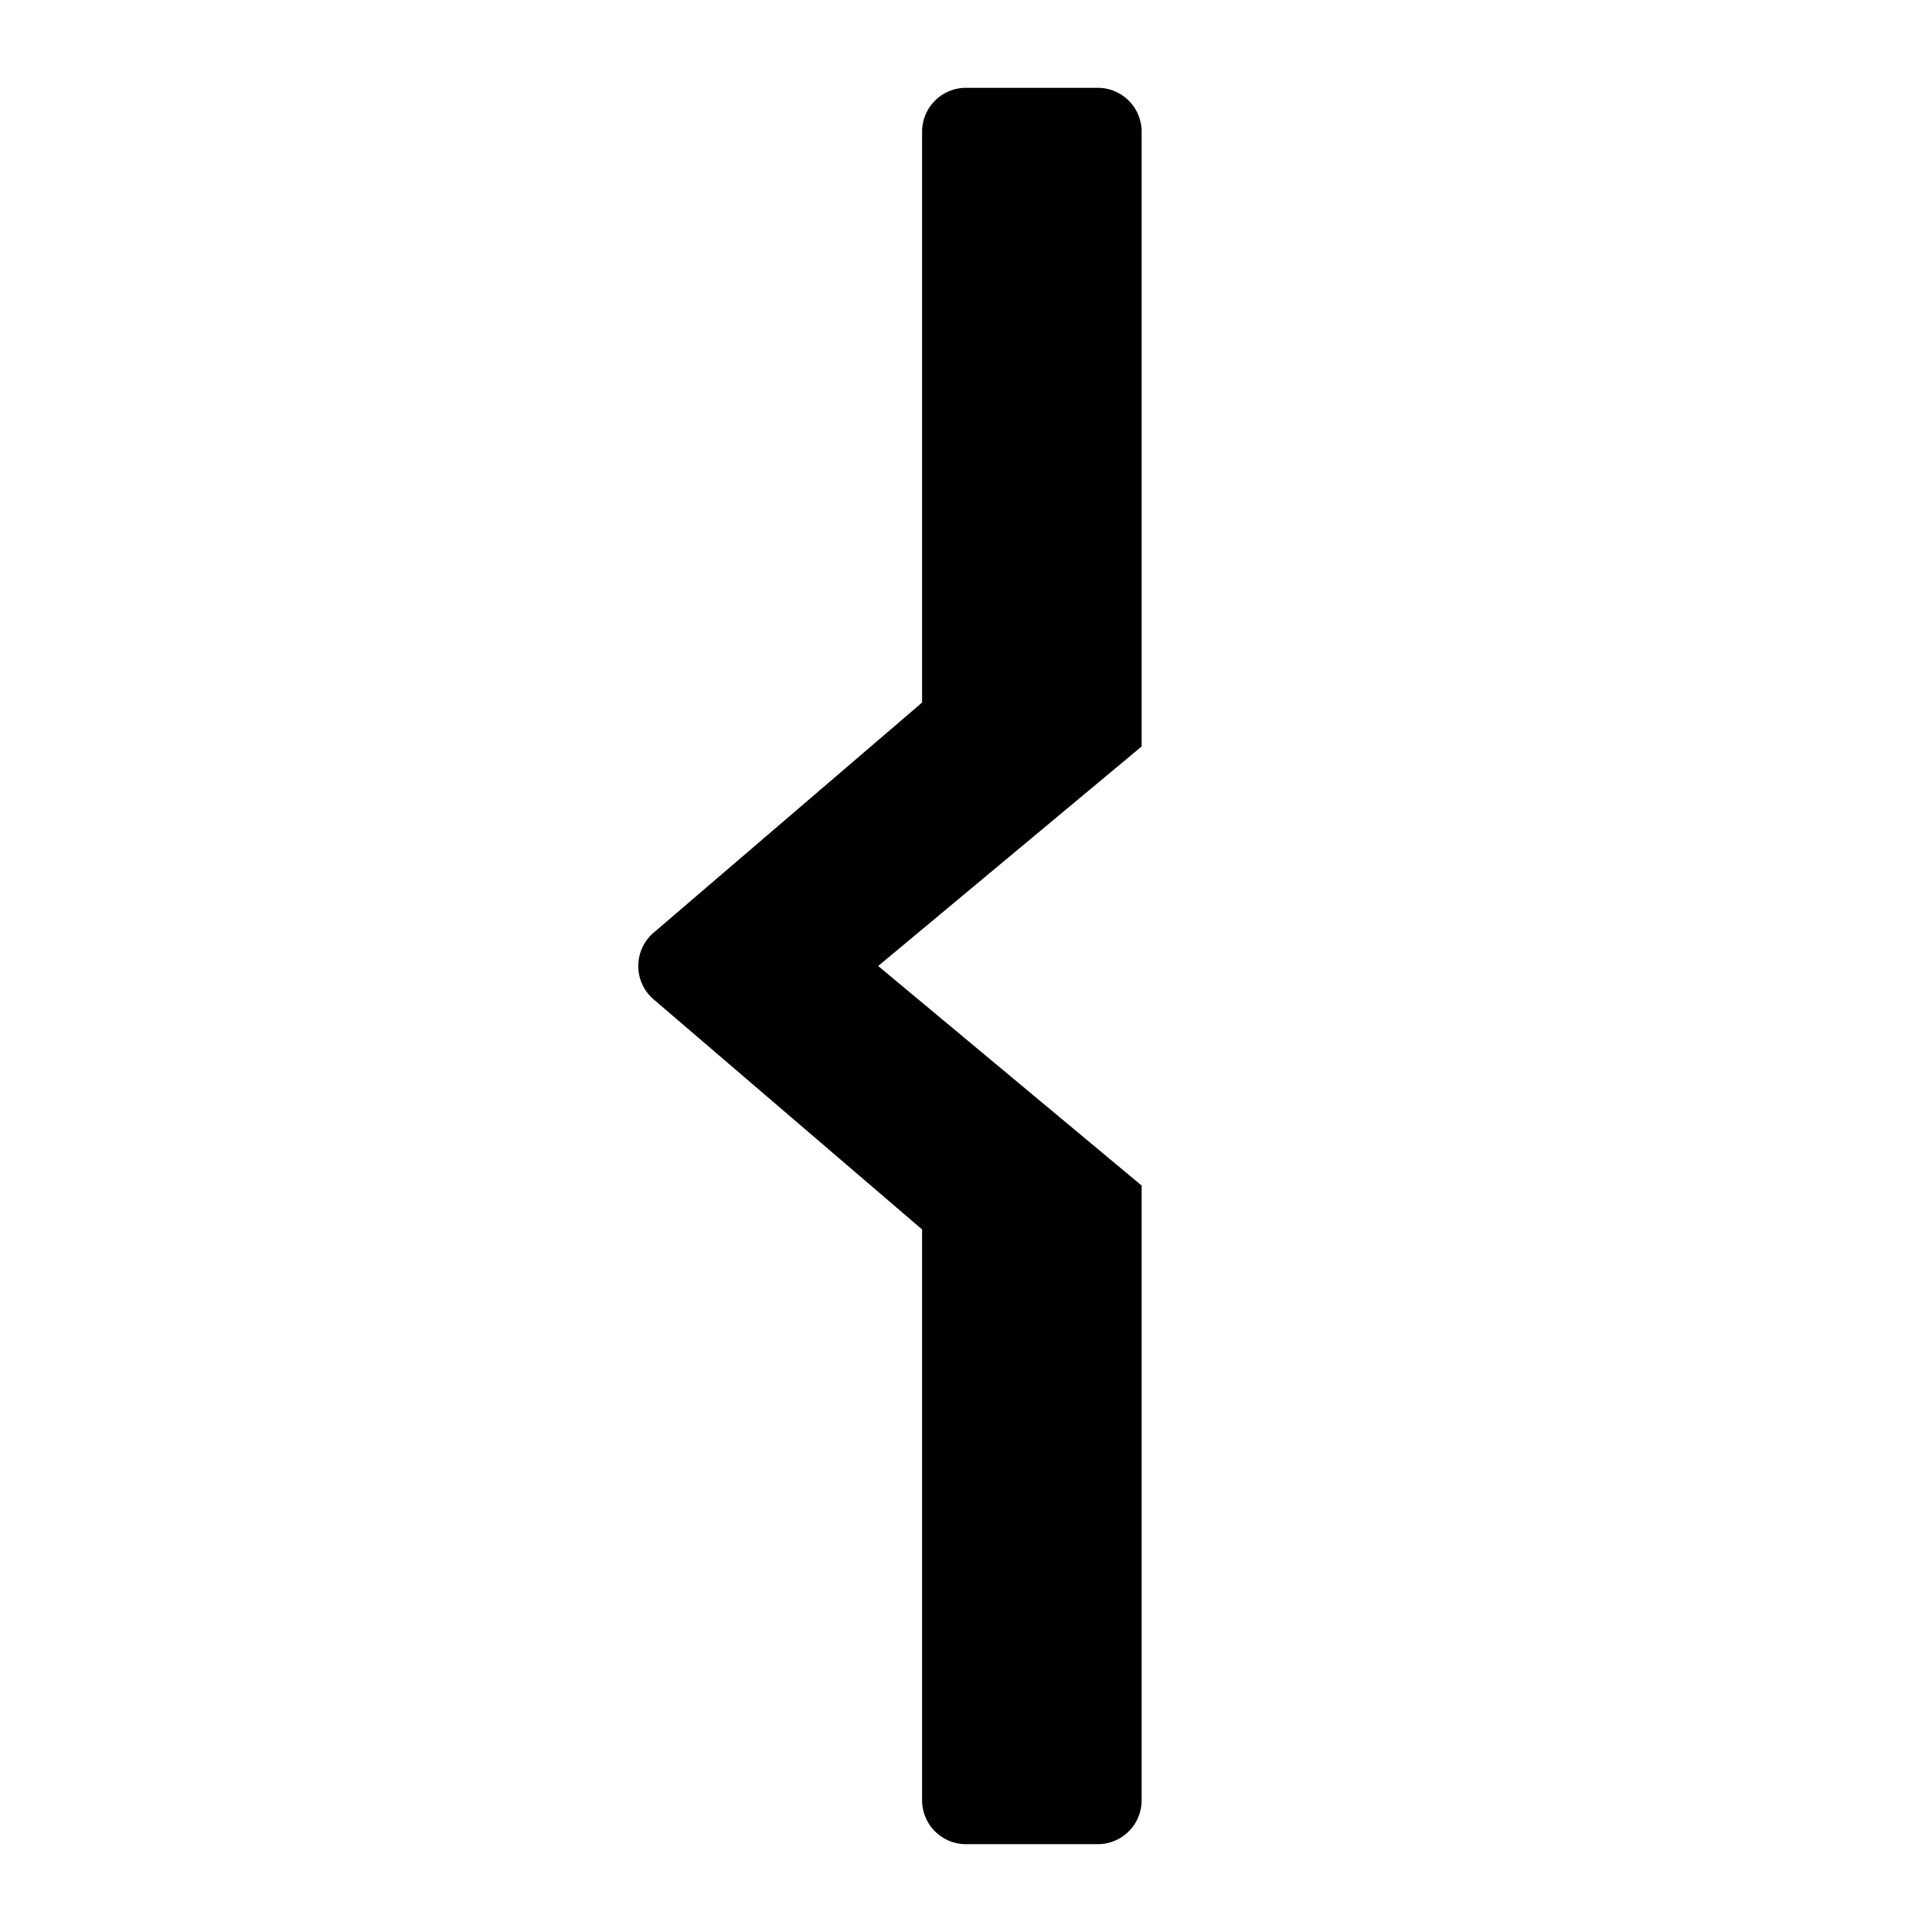 <svg id="S_TBSetIn_22_N_2x" data-name="S_TBSetIn_22_N@2x" xmlns="http://www.w3.org/2000/svg" width="44" height="44" viewBox="0 0 44 44">
  <defs>
    <style>
      .cls-1 {
        fill-rule: evenodd;
      }

      
    </style>
  </defs>
  <title>S_TBSetIn_22_N@2x</title>
  <path class="cls-1" d="M25,2H22a1,1,0,0,0-1,1V16l-6.114,5.241a1,1,0,0,0,0,1.519L21,28V41a1,1,0,0,0,1,1h3a1,1,0,0,0,1-1V27l-6-5,6-5V3A1,1,0,0,0,25,2Z"/>
  </svg>